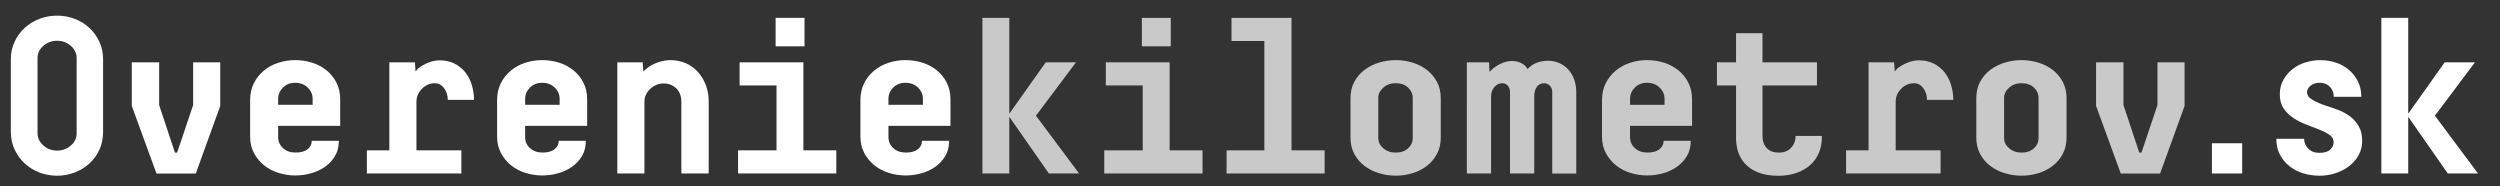 <?xml version="1.0" encoding="utf-8"?>
<!-- Generator: Adobe Illustrator 21.0.0, SVG Export Plug-In . SVG Version: 6.00 Build 0)  -->
<svg version="1.1" id="Layer_1" xmlns="http://www.w3.org/2000/svg" xmlns:xlink="http://www.w3.org/1999/xlink" x="0px" y="0px"
	 viewBox="0 0 7848 584" style="enable-background:new 0 0 7848 584;" xml:space="preserve">
<rect x="0" y="0" width="7848" height="584" fill="#333333" stroke="none"/>
<style type="text/css">
	.st0{fill:#FFFFFF;}
	.st1{fill:#C9C9C9;}
</style>
<title>Logo</title>
<path class="st0" d="M323.6,185.9v228.9c0,20-3.8,38.4-11.5,55.1c-7.4,16.4-18.1,31.1-31.4,43.3c-13.4,12.2-29.1,21.8-46.1,28.3
	c-35.8,13.5-75.2,13.5-111,0c-34.4-13-62.3-38.9-77.8-72.2C37.9,452.5,34,434.1,34,414.1V185.9c0-20,4-38.4,11.9-55.1
	c7.6-16.4,18.4-31.1,31.7-43.3c13.5-12.2,29.1-21.8,46.1-28.3c35.8-13.5,75.2-13.5,111,0c34.1,12.8,61.8,38.5,77.1,71.5
	C319.6,147.5,323.6,165.9,323.6,185.9z M240.6,419V181.7c0-14.4-6-27-18.1-37.7s-26.5-16.1-43.3-16c-16.8,0-31.2,5.3-43.3,16
	s-18.1,23.2-18.1,37.7v236.6c0,14.4,6,27.1,18.1,38s26.5,16.4,43.3,16.4c16.7,0,31.2-5.4,43.3-16S240.6,433.4,240.6,419z"/>
<path class="st0" d="M499.6,195.7v134L549.1,479h7l50.2-149.3v-134h85.1v136.8l-76.8,212.2H491.2l-77.5-212.2V195.7H499.6z"/>
<path class="st0" d="M978.6,442h85.1c0,18.6-4.1,34.7-12.2,48.1c-8.1,13.4-18.9,24.9-31.8,33.9c-13.4,9.2-28.3,16.1-44,20.2
	c-15.9,4.4-32.3,6.6-48.8,6.6c-17.8,0-35.4-2.7-52.3-8c-16.5-5-31.9-13-45.4-23.7c-13.1-10.5-23.9-23.6-31.8-38.4
	c-8.1-15.1-12.2-32.4-12.2-52V313.6c0-19.5,4-37.1,11.9-52.7c7.6-15.2,18.3-28.6,31.4-39.4c13.3-10.9,28.6-19.2,45-24.4
	c17-5.6,34.8-8.4,52.7-8.4c18.1-0.1,36.1,2.6,53.4,8c16.4,5,31.6,13.1,45,23.7c13.1,10.5,23.8,23.7,31.4,38.7
	c7.9,15.3,11.9,33,11.9,53v83H873.2V430c0,14,5,25.6,15,34.9s23.4,14,40.1,14c16.3,0,28.7-3.5,37.3-10.5
	C974.3,461.5,978.6,452.7,978.6,442z M873.2,310.1V329h108.2v-18.9c0-13.5-5.1-25.2-15.3-35.2s-23.5-15-39.8-15c-15.3,0-28,5-38,15
	S873.2,296.6,873.2,310.1z"/>
<path class="st0" d="M1379.8,189.4c17.7,0,33.3,3.4,46.8,10.1c13.1,6.5,24.7,15.8,33.8,27.2c9.3,11.8,16.3,25.3,20.6,39.8
	c4.7,15.3,7,31.1,7,47.1h-82.3c0-14-3.8-26.2-11.5-36.6s-17.3-15.7-29-15.7c-15.8,0-29.4,5.8-40.8,17.5s-17.1,25.4-17.1,41.2V472
	h141v72.6h-296.6V472h70.5V195.7h80.2l2.1,28.6c2.6-3.4,5.4-6.7,8.4-9.8c9.7-7.4,20.4-13.4,31.8-17.8
	C1356.9,191.8,1368.6,189.4,1379.8,189.4z"/>
<path class="st0" d="M1753.9,442h85.1c0,18.6-4.1,34.7-12.2,48.1c-8.1,13.4-18.9,24.9-31.8,33.9c-13.4,9.2-28.3,16.1-44,20.2
	c-15.9,4.4-32.3,6.6-48.8,6.6c-17.8,0-35.4-2.7-52.3-8c-16.5-5-31.9-13-45.4-23.7c-13.1-10.5-23.9-23.6-31.8-38.4
	c-8.1-15.1-12.2-32.4-12.2-52V313.6c0-19.5,4-37.1,11.9-52.7c7.6-15.2,18.3-28.6,31.4-39.4c13.3-10.9,28.6-19.2,45-24.4
	c17-5.6,34.8-8.4,52.7-8.4c18.1-0.1,36.1,2.6,53.4,8c16.4,5,31.6,13.1,45,23.7c13.1,10.5,23.8,23.7,31.4,38.7
	c7.9,15.3,11.9,33,11.9,53v83h-194.7V430c0,14,5,25.6,15,34.9s23.4,14,40.1,14c16.3,0,28.7-3.5,37.3-10.5
	C1749.5,461.5,1753.9,452.7,1753.9,442z M1648.6,310.1V329h108.2v-18.9c0-13.5-5.1-25.2-15.3-35.2s-23.5-15-39.8-15
	c-15.3,0-28,5-38,15S1648.6,296.6,1648.6,310.1z"/>
<path class="st0" d="M2224.7,544.6h-85.8V319.9c0-18.1-5.4-32.3-16.1-42.6c-10.7-10.2-24-15.3-39.8-15.3c-7.8,0-15.5,1.5-22.7,4.5
	c-14.2,6-25.7,16.9-32.4,30.7c-3.2,6.4-4.8,13.4-4.9,20.6v226.8h-85.1v-349h79.6l2.1,28.6c1.4-1.4,3-2.9,4.9-4.5s3.9-3.4,6.3-5.2
	c8.4-7.4,19.8-13.6,34.2-18.5s27.2-7.3,38.4-7.3c18.6,0,35.3,3.4,50.2,10.1c14.5,6.5,27.5,16,38,27.9c10.7,12.2,19,26.3,24.5,41.5
	c5.9,16.1,8.8,33.1,8.7,50.2L2224.7,544.6z"/>
<path class="st0" d="M2321.8,268.2v-72.6H2522V472h103.3v72.6h-308.4V472h120.7V268.2H2321.8z M2434.8,145.4V56.1h90.7v89.3H2434.8z
	"/>
<path class="st0" d="M2894.4,442h85.1c0,18.6-4.1,34.7-12.2,48.1c-8.1,13.4-18.9,24.9-31.7,33.9c-13.4,9.2-28.3,16.1-44,20.2
	c-15.9,4.4-32.3,6.6-48.9,6.6c-17.8,0-35.4-2.7-52.3-8c-16.5-5-31.9-13-45.4-23.7c-13.1-10.5-23.9-23.6-31.8-38.4
	c-8.1-15.1-12.2-32.4-12.2-52V313.6c0-19.5,4-37.1,11.9-52.7c7.6-15.2,18.3-28.6,31.4-39.4c13.3-10.9,28.6-19.2,45-24.4
	c17-5.6,34.8-8.4,52.7-8.4c18.1-0.1,36.1,2.6,53.4,8c16.4,5,31.6,13.1,45,23.7c13.1,10.5,23.8,23.7,31.4,38.7
	c7.9,15.3,11.9,33,11.9,53v83H2789V430c0,14,5,25.6,15,34.9s23.4,14,40.1,14c16.3,0,28.7-3.5,37.3-10.5
	C2890.1,461.5,2894.4,452.7,2894.4,442z M2789,310.1V329h108.2v-18.9c0-13.5-5.1-25.2-15.4-35.2c-10.2-10-23.5-15-39.8-15
	c-15.3,0-28,5-38,15S2789,296.6,2789,310.1z"/>
<path class="st1" d="M3292.6,544.6l-124.2-178v178H3084V56.1h84.4v300.8l114.4-161.2h94.9l-125.6,167.5l135.4,181.4L3292.6,544.6z"
	/>
<path class="st1" d="M3471.4,268.2v-72.6h200.3V472H3775v72.6h-308.5V472h120.7V268.2H3471.4z M3584.5,145.4V56.1h90.7v89.3
	L3584.5,145.4z"/>
<path class="st1" d="M3865.9,128.7V56.1h188.4V472h104v72.6h-307.8V472h118.6V128.7H3865.9z"/>
<path class="st1" d="M4522.8,308v124.2c0,19.5-4.1,36.8-12.2,51.6c-7.8,14.5-18.7,27.3-31.8,37.3c-13.5,10.2-28.7,17.9-45,22.7
	c-16.9,5.1-34.4,7.7-52,7.7c-17.7,0-35.4-2.6-52.3-7.7c-16.5-4.7-32-12.4-45.7-22.7c-13.3-10-24.2-22.7-32.1-37.3
	c-8.1-14.9-12.2-32.1-12.2-51.6V308c0-19.5,4.1-36.8,12.2-51.6c7.9-14.6,18.8-27.3,32.1-37.3c13.8-10.2,29.2-17.9,45.7-22.7
	c17-5.1,34.6-7.7,52.3-7.7c17.6,0,35.1,2.6,52,7.7c16.3,4.8,31.5,12.4,45,22.7c13.1,10.1,23.9,22.8,31.8,37.3
	C4518.7,271.3,4522.8,288.5,4522.8,308z M4434.8,433.6V307.3c0-12.6-4.9-23.4-14.6-32.5s-22.8-13.6-39.1-13.6
	c-15.3,0-28.2,4.7-38.7,14s-15.7,20-15.7,32.1v126.3c0,12.1,5.2,22.7,15.7,31.8s23.6,13.6,39.4,13.6c15.8,0,28.6-4.4,38.4-13.3
	C4430,456.9,4434.9,446.2,4434.8,433.6L4434.8,433.6z"/>
<path class="st1" d="M4816.3,302.4v242.2h-76.1V288.5c0-7.9-2.3-14.4-7-19.5c-4.2-4.9-10.3-7.7-16.8-7.7c-10.2,0-18.7,4.1-25.5,12.2
	c-6.7,8.1-10.1,17.8-10.1,29v242.1h-76.1V195.7h69.8l1.4,30c8.4-9.3,19-17.4,31.8-24.1c12.8-6.7,25.5-10.1,38-10.1
	c10.7,0,20.1,2,28.3,5.9c8.2,4,13.9,8.3,17.1,12.9l4.2,6.3c15.8-17.2,37.4-25.8,64.9-25.8c12.4-0.1,24.7,2.5,35.9,7.7
	c10.6,4.9,20.1,11.9,28,20.6c7.9,9.1,14,19.6,17.8,31.1c4.3,12.6,6.4,25.8,6.3,39.1v255.5h-75.4V288.5c0-7.9-2.6-14.4-7.7-19.5
	s-10.7-7.7-16.8-7.7c-10.7,0-18.7,3.8-24.1,11.5S4816.3,290.3,4816.3,302.4z"/>
<path class="st1" d="M5222.5,442h85.1c0,18.6-4.1,34.7-12.2,48.1c-8.1,13.4-18.9,24.9-31.8,33.9c-13.4,9.2-28.3,16.1-44,20.2
	c-15.9,4.4-32.3,6.6-48.9,6.6c-17.8,0-35.4-2.7-52.3-8c-16.5-5-31.9-13-45.4-23.7c-13.1-10.5-23.9-23.6-31.8-38.4
	c-8.1-15.1-12.2-32.4-12.2-52V313.6c0-19.5,4-37.1,11.9-52.7c7.6-15.2,18.3-28.6,31.4-39.4c13.3-10.9,28.6-19.2,45-24.4
	c17-5.6,34.8-8.4,52.7-8.4c18.1-0.1,36.1,2.6,53.4,8c16.4,5,31.6,13.1,45,23.7c13.1,10.5,23.8,23.7,31.4,38.7
	c7.9,15.3,11.9,33,11.9,53v83H5117V430c0,14,5,25.6,15,34.9s23.4,14,40.1,14c16.3,0,28.7-3.5,37.3-10.5
	C5218.1,461.5,5222.4,452.7,5222.5,442z M5117.1,310.1V329h108.2v-18.9c0-13.5-5.1-25.2-15.4-35.2s-23.5-15-39.8-15
	c-15.3,0-28,5-38,15S5117.1,296.6,5117.1,310.1z"/>
<path class="st1" d="M5449.8,432.2v-164h-60v-72.6h60v-91.4h83v91.4h171v72.6h-171V426c0,16.7,4.5,29.8,13.6,39.1
	c9.1,9.3,21.7,14,38,14c15.8,0,28.5-5,38-15c9.5-10,14.3-22.4,14.3-37.3h82.4v6.3c0.1,16.2-3.1,32.2-9.4,47.1
	c-6.1,14.4-15.3,27.2-26.9,37.7c-11.6,10.5-25.9,18.7-42.9,24.8c-17,6-35.9,9.1-56.9,9.1c-42.3,0-75.1-10.5-98.4-31.4
	C5461.3,499.3,5449.7,470,5449.8,432.2z"/>
<path class="st1" d="M6023.5,189.4c17.7,0,33.3,3.4,46.8,10.1c13.1,6.5,24.7,15.8,33.8,27.2c9.3,11.8,16.3,25.3,20.6,39.8
	c4.7,15.3,7,31.1,7,47.1h-82.4c0-14-3.8-26.2-11.5-36.6c-7.7-10.5-17.3-15.7-29-15.7c-15.8,0-29.4,5.8-40.8,17.5
	c-11.4,11.6-17.1,25.4-17.1,41.2V472h141v72.6h-296.6V472h70.5V195.7h80.2l2.1,28.6c2.6-3.4,5.4-6.7,8.4-9.8
	c9.7-7.4,20.4-13.4,31.8-17.8C6000.5,191.8,6012.3,189.4,6023.5,189.4z"/>
<path class="st1" d="M6487.3,308v124.2c0,19.5-4.1,36.8-12.2,51.6c-7.8,14.5-18.7,27.3-31.8,37.3c-13.5,10.2-28.7,17.9-45,22.7
	c-16.9,5.1-34.4,7.7-52,7.7c-17.7,0-35.4-2.6-52.3-7.7c-16.5-4.7-32-12.4-45.7-22.7c-13.3-10-24.2-22.7-32.1-37.3
	c-8.1-14.9-12.2-32.1-12.2-51.6V308c0-19.5,4.1-36.8,12.2-51.6c7.9-14.6,18.8-27.4,32.1-37.4c13.8-10.2,29.2-17.9,45.7-22.6
	c17-5.1,34.6-7.7,52.3-7.7c17.6,0,35.1,2.6,52,7.7c16.3,4.8,31.5,12.4,45,22.7c13.1,10.1,23.9,22.8,31.8,37.3
	C6483.2,271.3,6487.3,288.5,6487.3,308z M6399.4,433.6V307.3c0-12.6-4.9-23.4-14.6-32.5s-22.8-13.6-39.1-13.6
	c-15.3,0-28.2,4.7-38.7,14s-15.7,20-15.7,32.1v126.3c0,12.1,5.2,22.7,15.7,31.8s23.6,13.6,39.4,13.6c15.8,0,28.6-4.4,38.4-13.3
	C6394.5,456.9,6399.4,446.2,6399.4,433.6L6399.4,433.6z"/>
<path class="st1" d="M6666,195.7v134l49.5,149.3h7l50.2-149.3v-134h85.1v136.8l-76.8,212.2h-123.5l-77.5-212.1V195.7H6666z"/>
<path class="st0" d="M6943.7,544.6v-94.9h94.9v94.9L6943.7,544.6z"/>
<path class="st0" d="M7412.6,303.8h-86.5c0-13-4.2-23.6-12.6-31.8s-18.6-12.2-30.7-12.2c-12.1,0-21.9,3-29.3,9.1
	c-7.4,6-11.2,12.8-11.2,20.2c0,9.8,5.9,18,17.8,24.8c11.9,6.7,26.2,12.9,42.9,18.5c12.6,3.7,25.5,8.1,38.7,13.3
	c13,5,25.2,11.8,36.3,20.2c11,8.4,20.1,19,26.9,31.1c7,12.3,10.5,27.3,10.5,45c0,17.2-4,32.7-11.9,46.4
	c-7.8,13.6-18.4,25.4-31.1,34.6c-13,9.4-27.5,16.6-42.9,21.3c-15.4,4.8-31.4,7.3-47.5,7.3c-17.2,0.1-34.4-2.4-50.9-7.3
	c-15.7-4.6-30.3-12-43.3-22c-12.6-9.8-22.9-22.2-30.4-36.3c-7.7-14.4-11.5-31.2-11.5-50.2h87.2c0,11.6,4.3,21.9,12.9,30.7
	c8.6,8.8,20.1,13.3,34.5,13.3c15.8,0,27.3-3.4,34.5-10.1c7.2-6.7,10.8-14.5,10.8-23.4c0-9.3-4.2-16.9-12.6-22.7
	c-8.4-5.8-18.8-11.3-31.4-16.4c-12.6-5.1-26.1-10.3-40.5-15.7c-14.2-5.2-27.8-12-40.5-20.2c-12.3-7.9-23-18.1-31.4-30
	c-8.4-11.9-12.6-26.9-12.6-45c0-17.2,3.7-32.4,11.2-45.7c7.3-13.1,17.2-24.6,29-33.9c12.1-9.4,25.8-16.5,40.5-20.9
	c15-4.6,30.7-7,46.4-7c16.6-0.1,33.1,2.5,48.9,7.7c14.9,4.9,28.7,12.5,40.8,22.6c11.9,10,21.5,22.4,28.3,36.3
	C7409.1,269.5,7412.6,285.7,7412.6,303.8z"/>
<path class="st0" d="M7684.1,544.6l-124.2-178v178h-84.4V56.1h84.4v300.8l114.5-161.2h94.9l-125.6,167.5L7779,544.6H7684.1z"/>
</svg>
